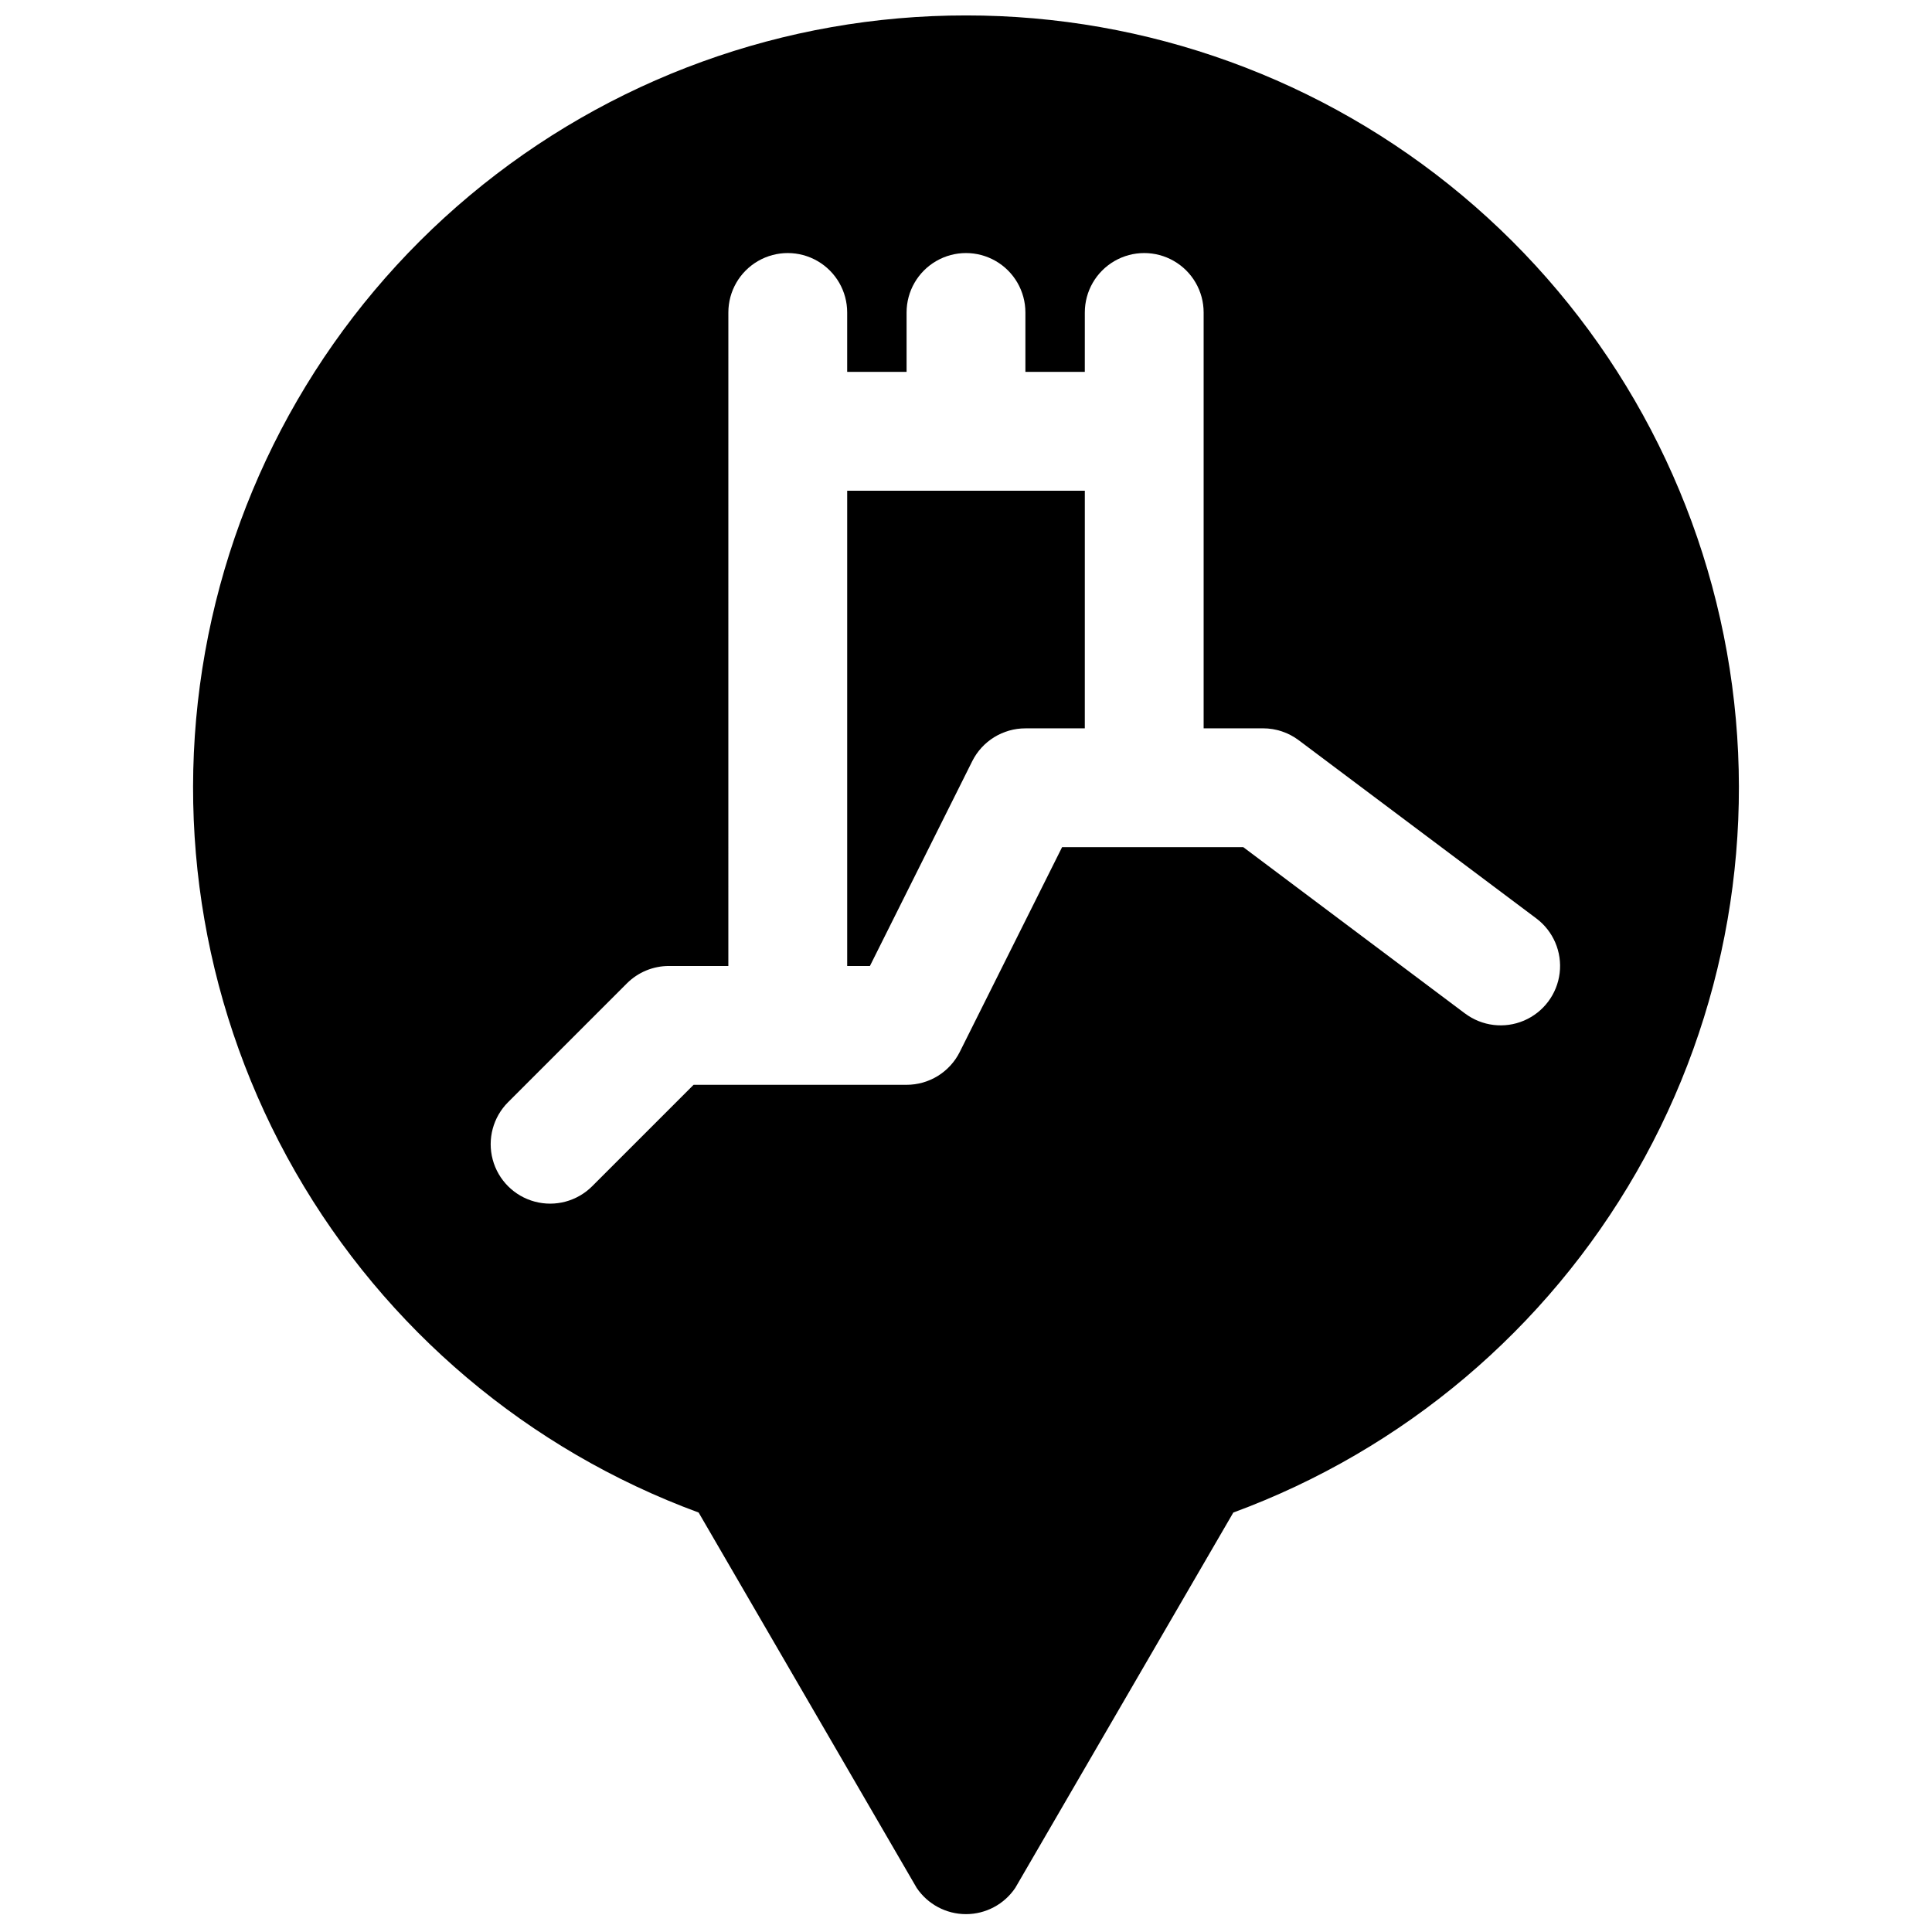 <?xml version="1.0" encoding="UTF-8"?>
<!-- Uploaded to: SVG Repo, www.svgrepo.com, Generator: SVG Repo Mixer Tools -->
<svg width="800px" height="800px" version="1.1" viewBox="144 144 512 512" xmlns="http://www.w3.org/2000/svg">
 <defs>
  <clipPath id="a">
   <path d="m195 148.09h410v503.81h-410z"/>
  </clipPath>
 </defs>
 <path d="m431.49 274.05h-62.977v125.95h6.023l27.117-54.277c1.309-2.617 3.32-4.816 5.809-6.352 2.488-1.539 5.356-2.352 8.281-2.348h15.742z"/>
 <g clip-path="url(#a)">
  <path d="m400 148.09c-48.07-0.035-94.621 16.848-131.49 47.691-36.871 30.844-61.707 73.68-70.156 121-8.449 47.324 0.023 96.109 23.941 137.81 23.914 41.695 61.742 73.648 106.85 90.25l57.781 99.465c2.926 4.352 7.824 6.961 13.07 6.961 5.242 0 10.141-2.609 13.066-6.961l57.781-99.465c45.109-16.602 82.938-48.555 106.86-90.25 23.914-41.699 32.391-90.484 23.938-137.81-8.449-47.32-33.285-90.156-70.156-121-36.867-30.844-83.418-47.727-131.48-47.691zm132.25 264.5-58.766-44.082h-48.02l-27.121 54.277c-1.309 2.613-3.32 4.812-5.809 6.352-2.488 1.535-5.356 2.348-8.281 2.348h-56.441l-26.883 26.883c-3.981 3.977-9.781 5.531-15.215 4.074-5.438-1.457-9.684-5.703-11.141-11.137-1.457-5.438 0.098-11.238 4.078-15.219l31.488-31.488v0.004c2.953-2.953 6.961-4.609 11.137-4.606h15.742l0.004-173.19c0-5.625 3-10.82 7.871-13.633 4.871-2.812 10.871-2.812 15.742 0 4.871 2.812 7.875 8.008 7.875 13.633v15.742h15.742v-15.742c0-5.625 3-10.82 7.871-13.633s10.875-2.812 15.746 0 7.871 8.008 7.871 13.633v15.742h15.742l0.004-15.742c0-5.625 3-10.82 7.871-13.633s10.871-2.812 15.742 0c4.871 2.812 7.875 8.008 7.875 13.633v110.21h15.742c3.406 0 6.723 1.105 9.445 3.148l62.977 47.23c4.5 3.375 6.859 8.895 6.184 14.48-0.672 5.582-4.273 10.383-9.445 12.594-5.172 2.211-11.129 1.492-15.629-1.883z"/>
 </g>
</svg>